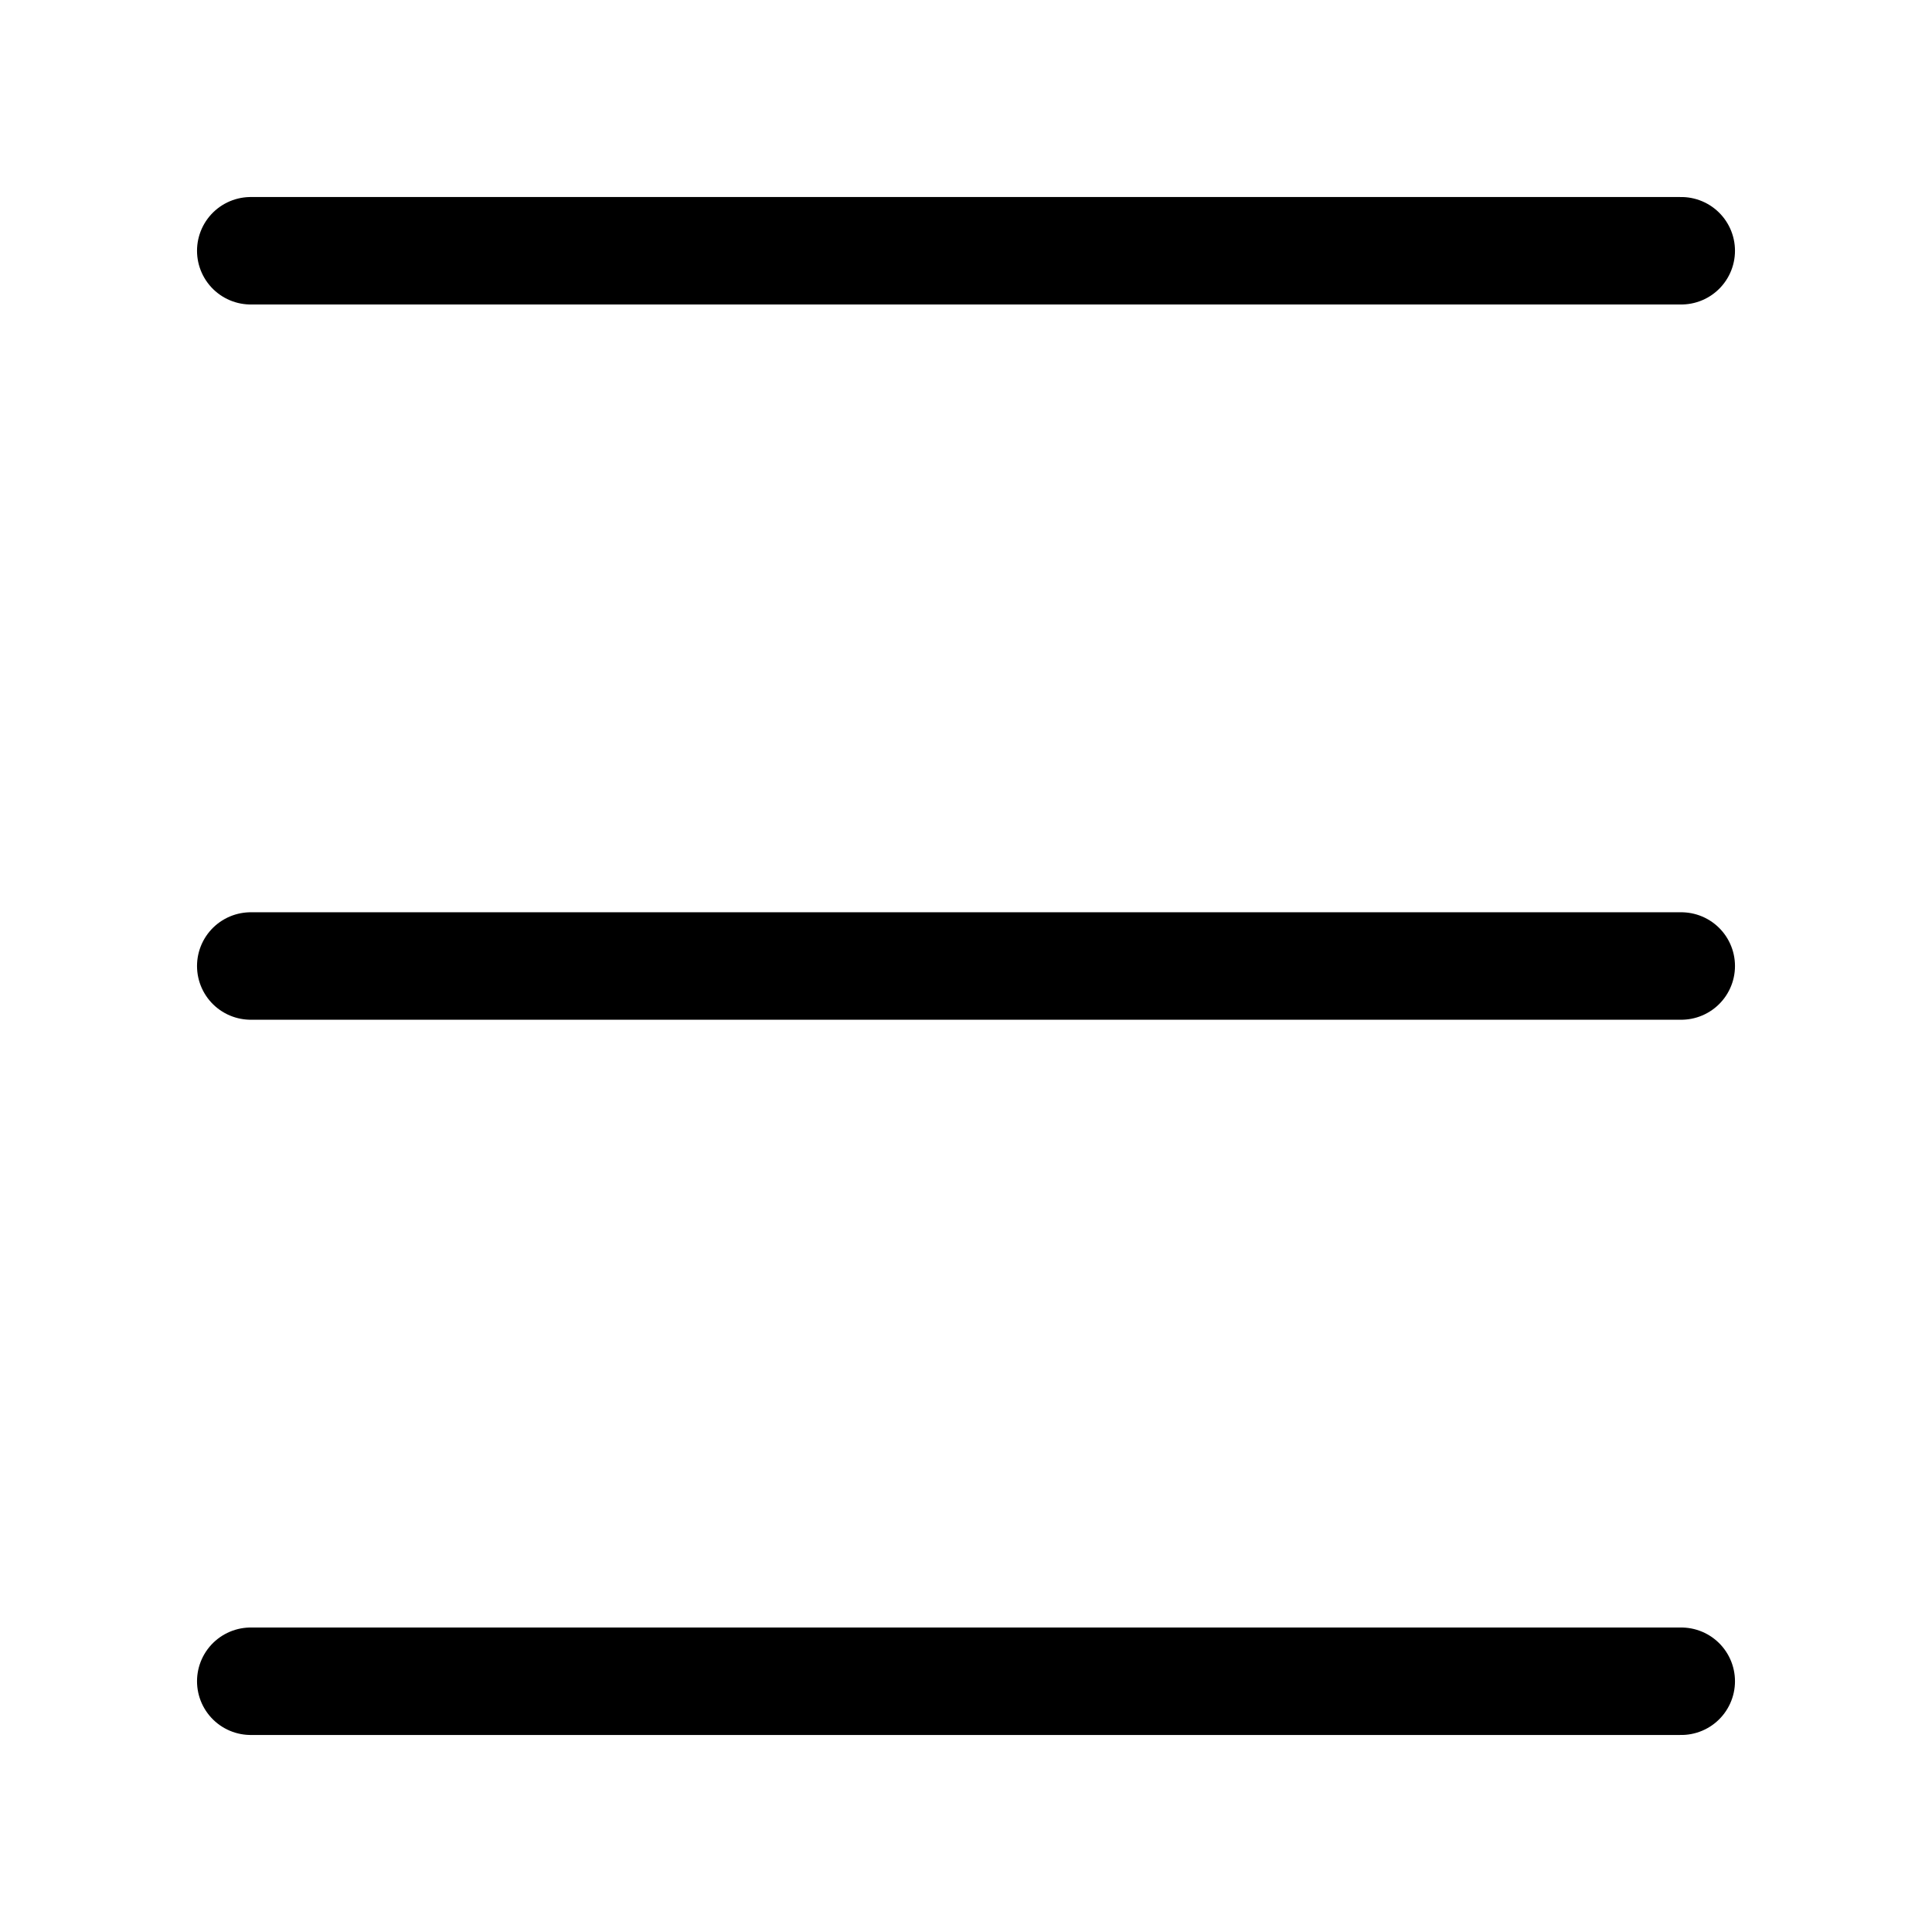 <?xml version="1.0" encoding="UTF-8"?><svg id="Layer_2" xmlns="http://www.w3.org/2000/svg" viewBox="0 0 16.18 16.18"><defs><style>.cls-1{stroke-width:0px;}.cls-1,.cls-2{fill:none;}.cls-2{stroke:#000;stroke-linecap:round;stroke-linejoin:round;stroke-width:.9px;}</style></defs><g id="Layer_14"><line class="cls-2" x1="2.1" y1="2.1" x2="14.08" y2="2.1"/><line class="cls-2" x1="2.1" y1="14.08" x2="14.08" y2="14.08"/><line class="cls-2" x1="2.1" y1="8.09" x2="14.08" y2="8.09"/><rect class="cls-1" width="16.18" height="16.18"/></g></svg>